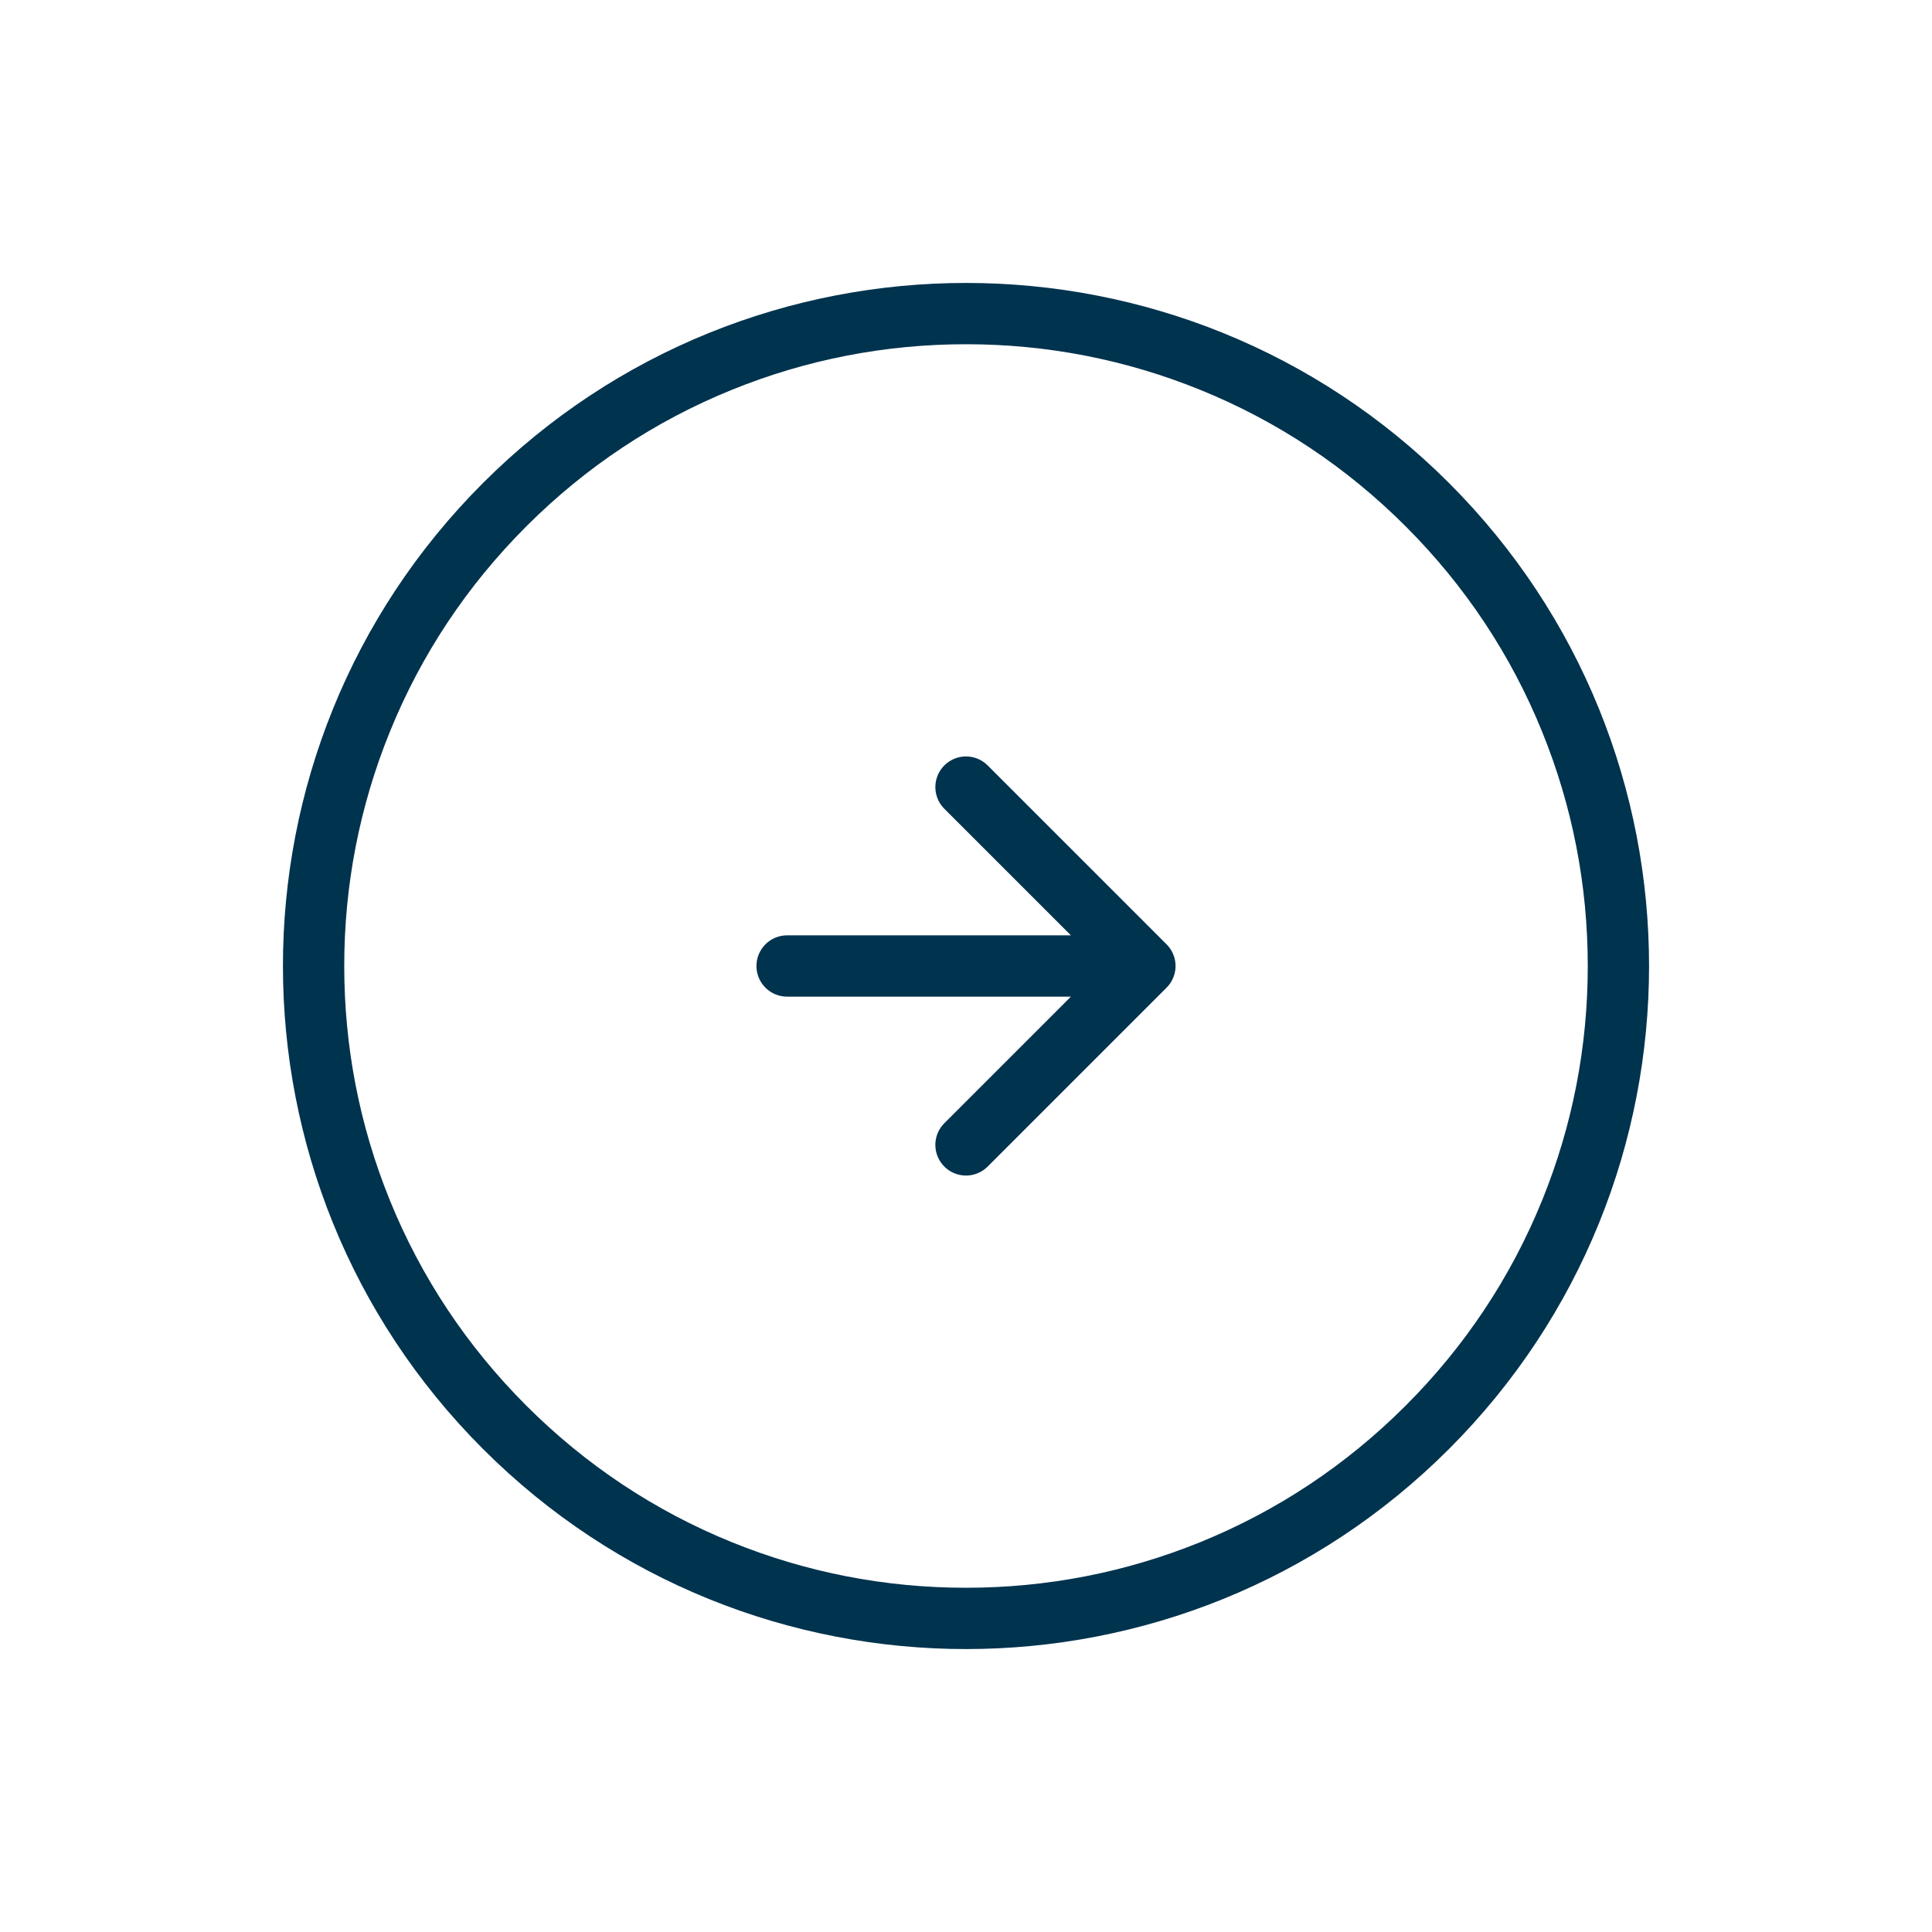 <svg xmlns="http://www.w3.org/2000/svg" width="63.046" height="63.046" viewBox="0 0 63.046 63.046"><defs><style>.a,.b,.c{isolation:isolate;}.b,.c{fill:none;}.c{stroke:#00334e;stroke-linecap:round;stroke-linejoin:round;stroke-width:2px;}.d,.e{stroke:none;}.e{fill:#00334e;}</style></defs><g class="a" transform="translate(31.523) rotate(45)"><g class="b"><path class="d" d="M0,22.29A22.29,22.29,0,1,1,22.29,44.58,22.29,22.29,0,0,1,0,22.29Z"/><path class="e" d="M 22.29 2 C 19.55 2 16.893 2.536 14.393 3.594 C 11.977 4.616 9.807 6.079 7.943 7.943 C 6.079 9.807 4.616 11.977 3.594 14.393 C 2.536 16.893 2 19.55 2 22.29 C 2 25.03 2.536 27.687 3.594 30.187 C 4.616 32.603 6.079 34.773 7.943 36.637 C 9.807 38.501 11.977 39.965 14.393 40.987 C 16.893 42.044 19.55 42.58 22.29 42.58 C 25.03 42.58 27.687 42.044 30.187 40.987 C 32.603 39.965 34.773 38.501 36.637 36.637 C 38.501 34.773 39.965 32.603 40.987 30.187 C 42.044 27.687 42.58 25.03 42.58 22.29 C 42.58 19.55 42.044 16.893 40.987 14.393 C 39.965 11.977 38.501 9.807 36.637 7.943 C 34.773 6.079 32.603 4.616 30.187 3.594 C 27.687 2.536 25.03 2 22.29 2 M 22.29 3.814697265625e-06 C 34.601 3.814697265625e-06 44.58 9.98 44.58 22.29 C 44.58 34.601 34.601 44.58 22.29 44.58 C 9.98 44.58 3.814697265625e-06 34.601 3.814697265625e-06 22.29 C 3.814697265625e-06 9.98 9.98 3.814697265625e-06 22.29 3.814697265625e-06 Z"/></g><path class="c" d="M0,0H8.256V8.256M8.256,0,0,8.256" transform="matrix(1, 0, 0, 1, 18.162, 18.162)"/></g></svg>